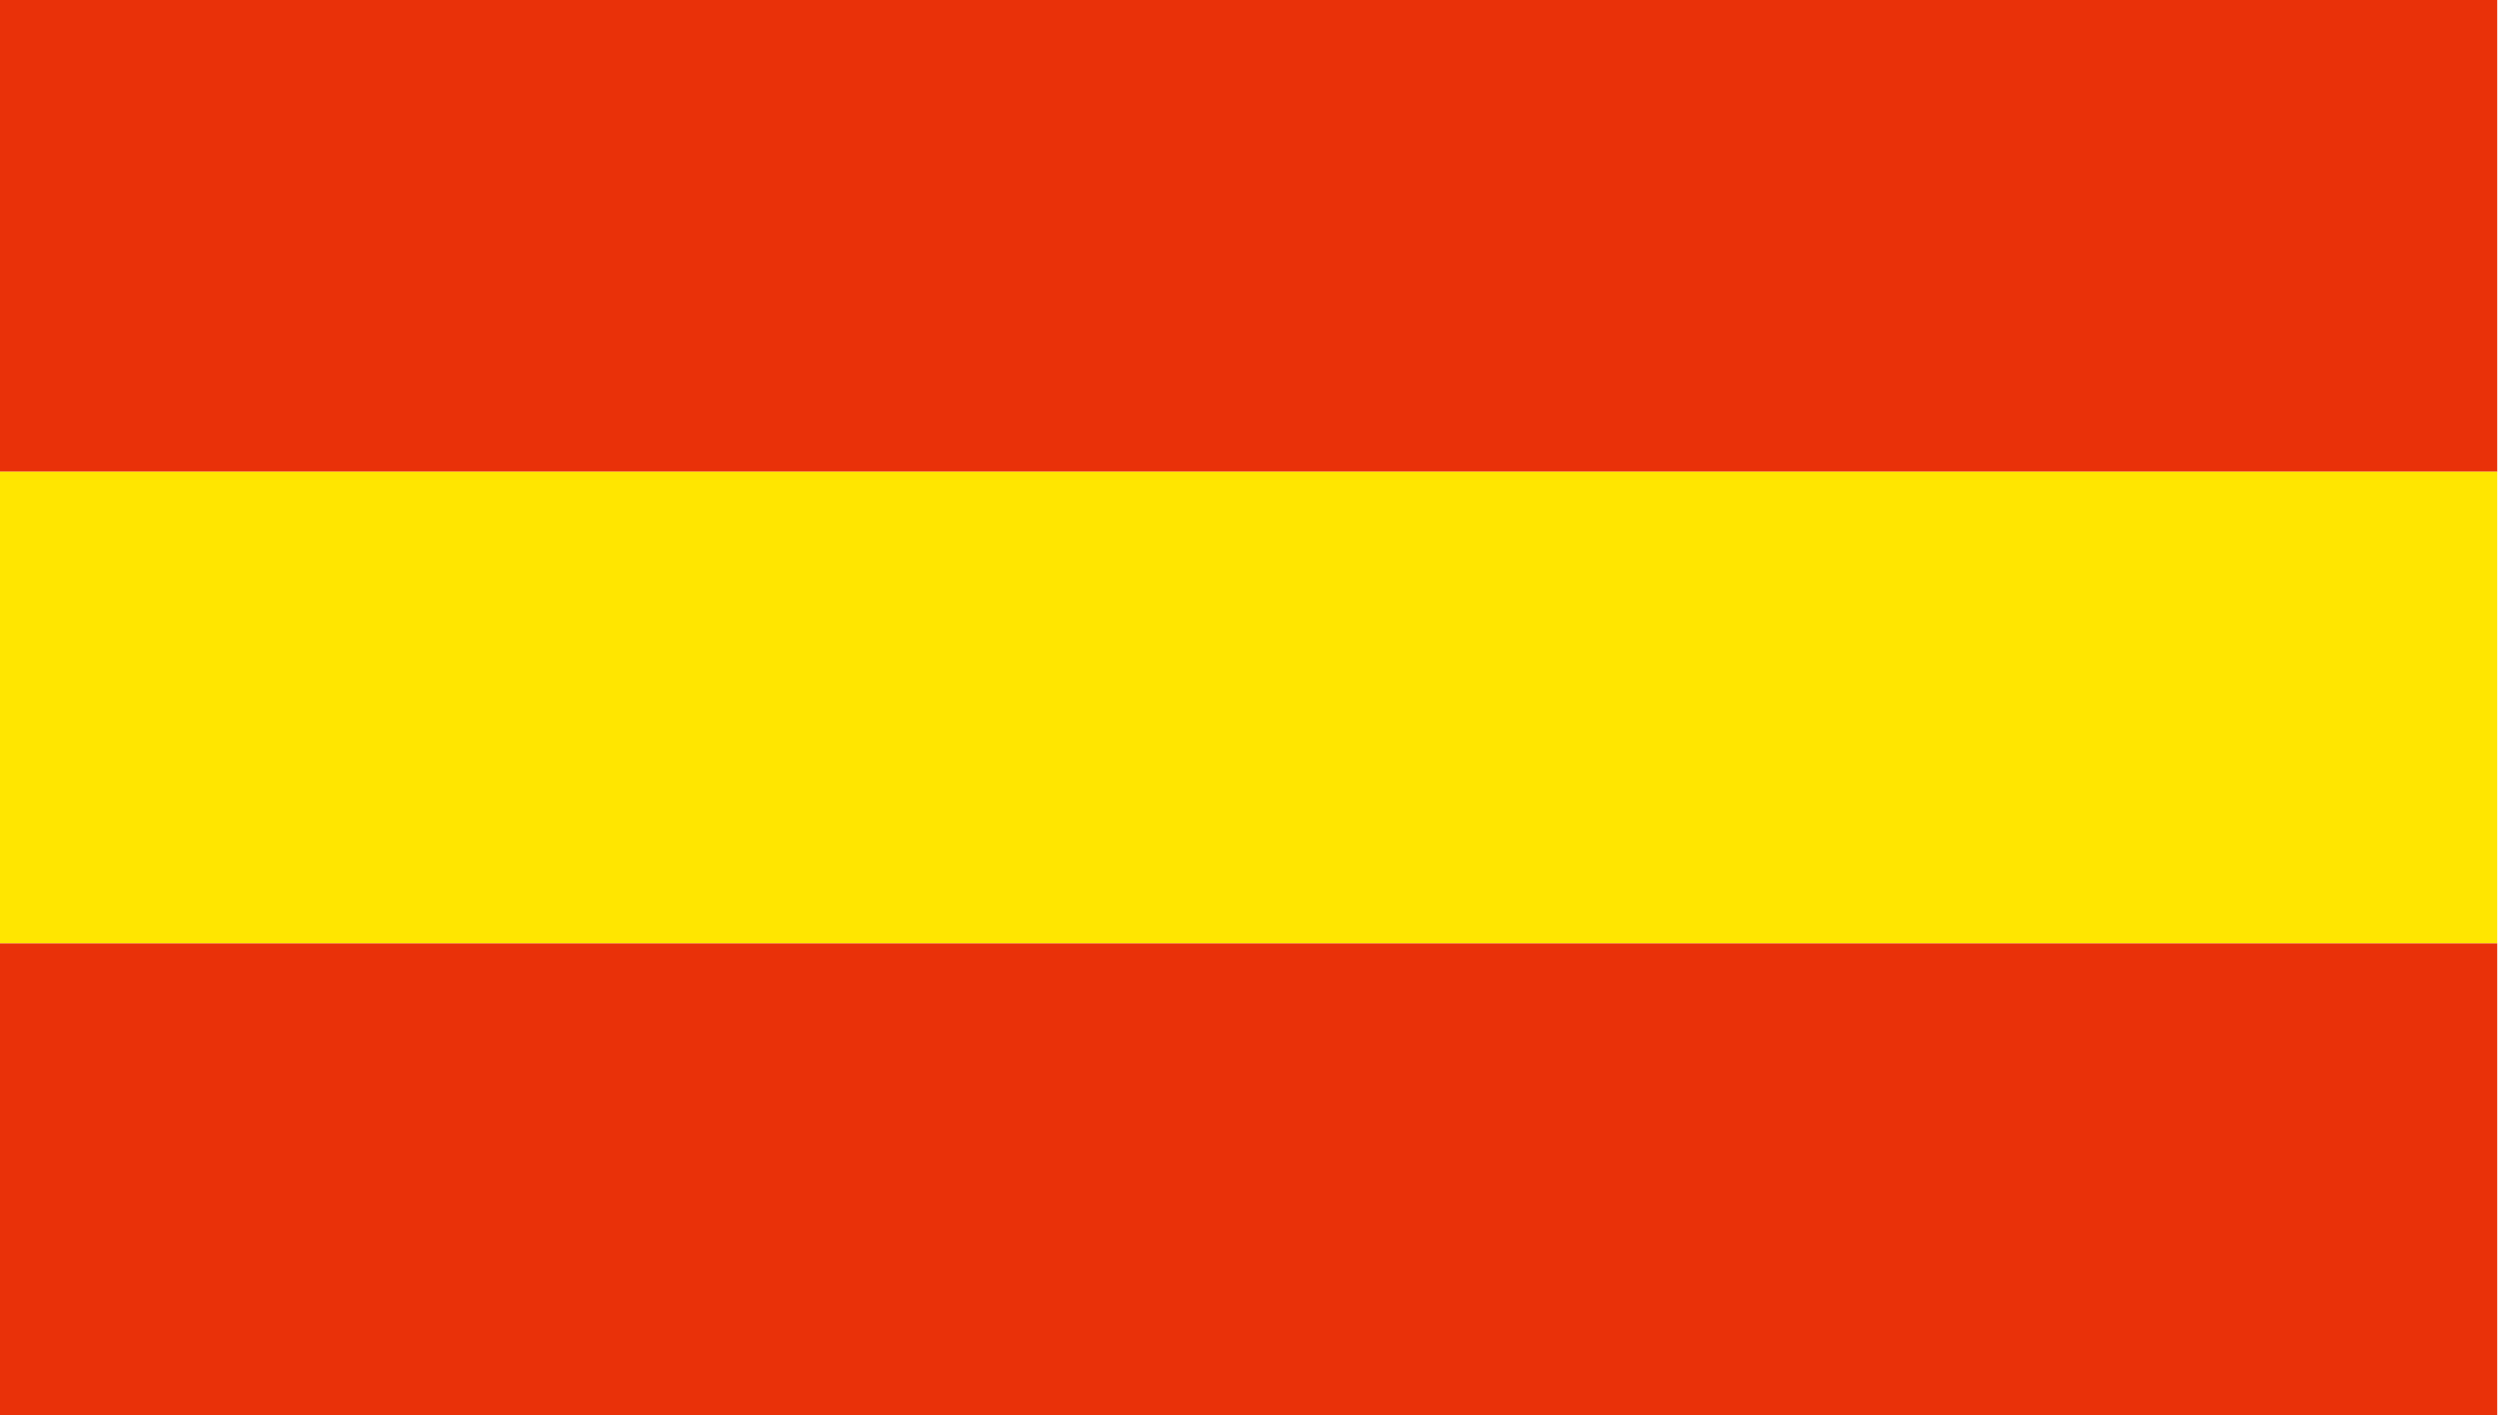 <?xml version="1.0" encoding="UTF-8"?> <svg xmlns="http://www.w3.org/2000/svg" width="53" height="30" viewBox="0 0 53 30" fill="none"><rect width="52.941" height="10" fill="#E93109"></rect><rect x="0" y="10" width="52.941" height="10" fill="#FFE600"></rect><rect x="0" y="20" width="52.941" height="10" fill="#E93109"></rect></svg> 